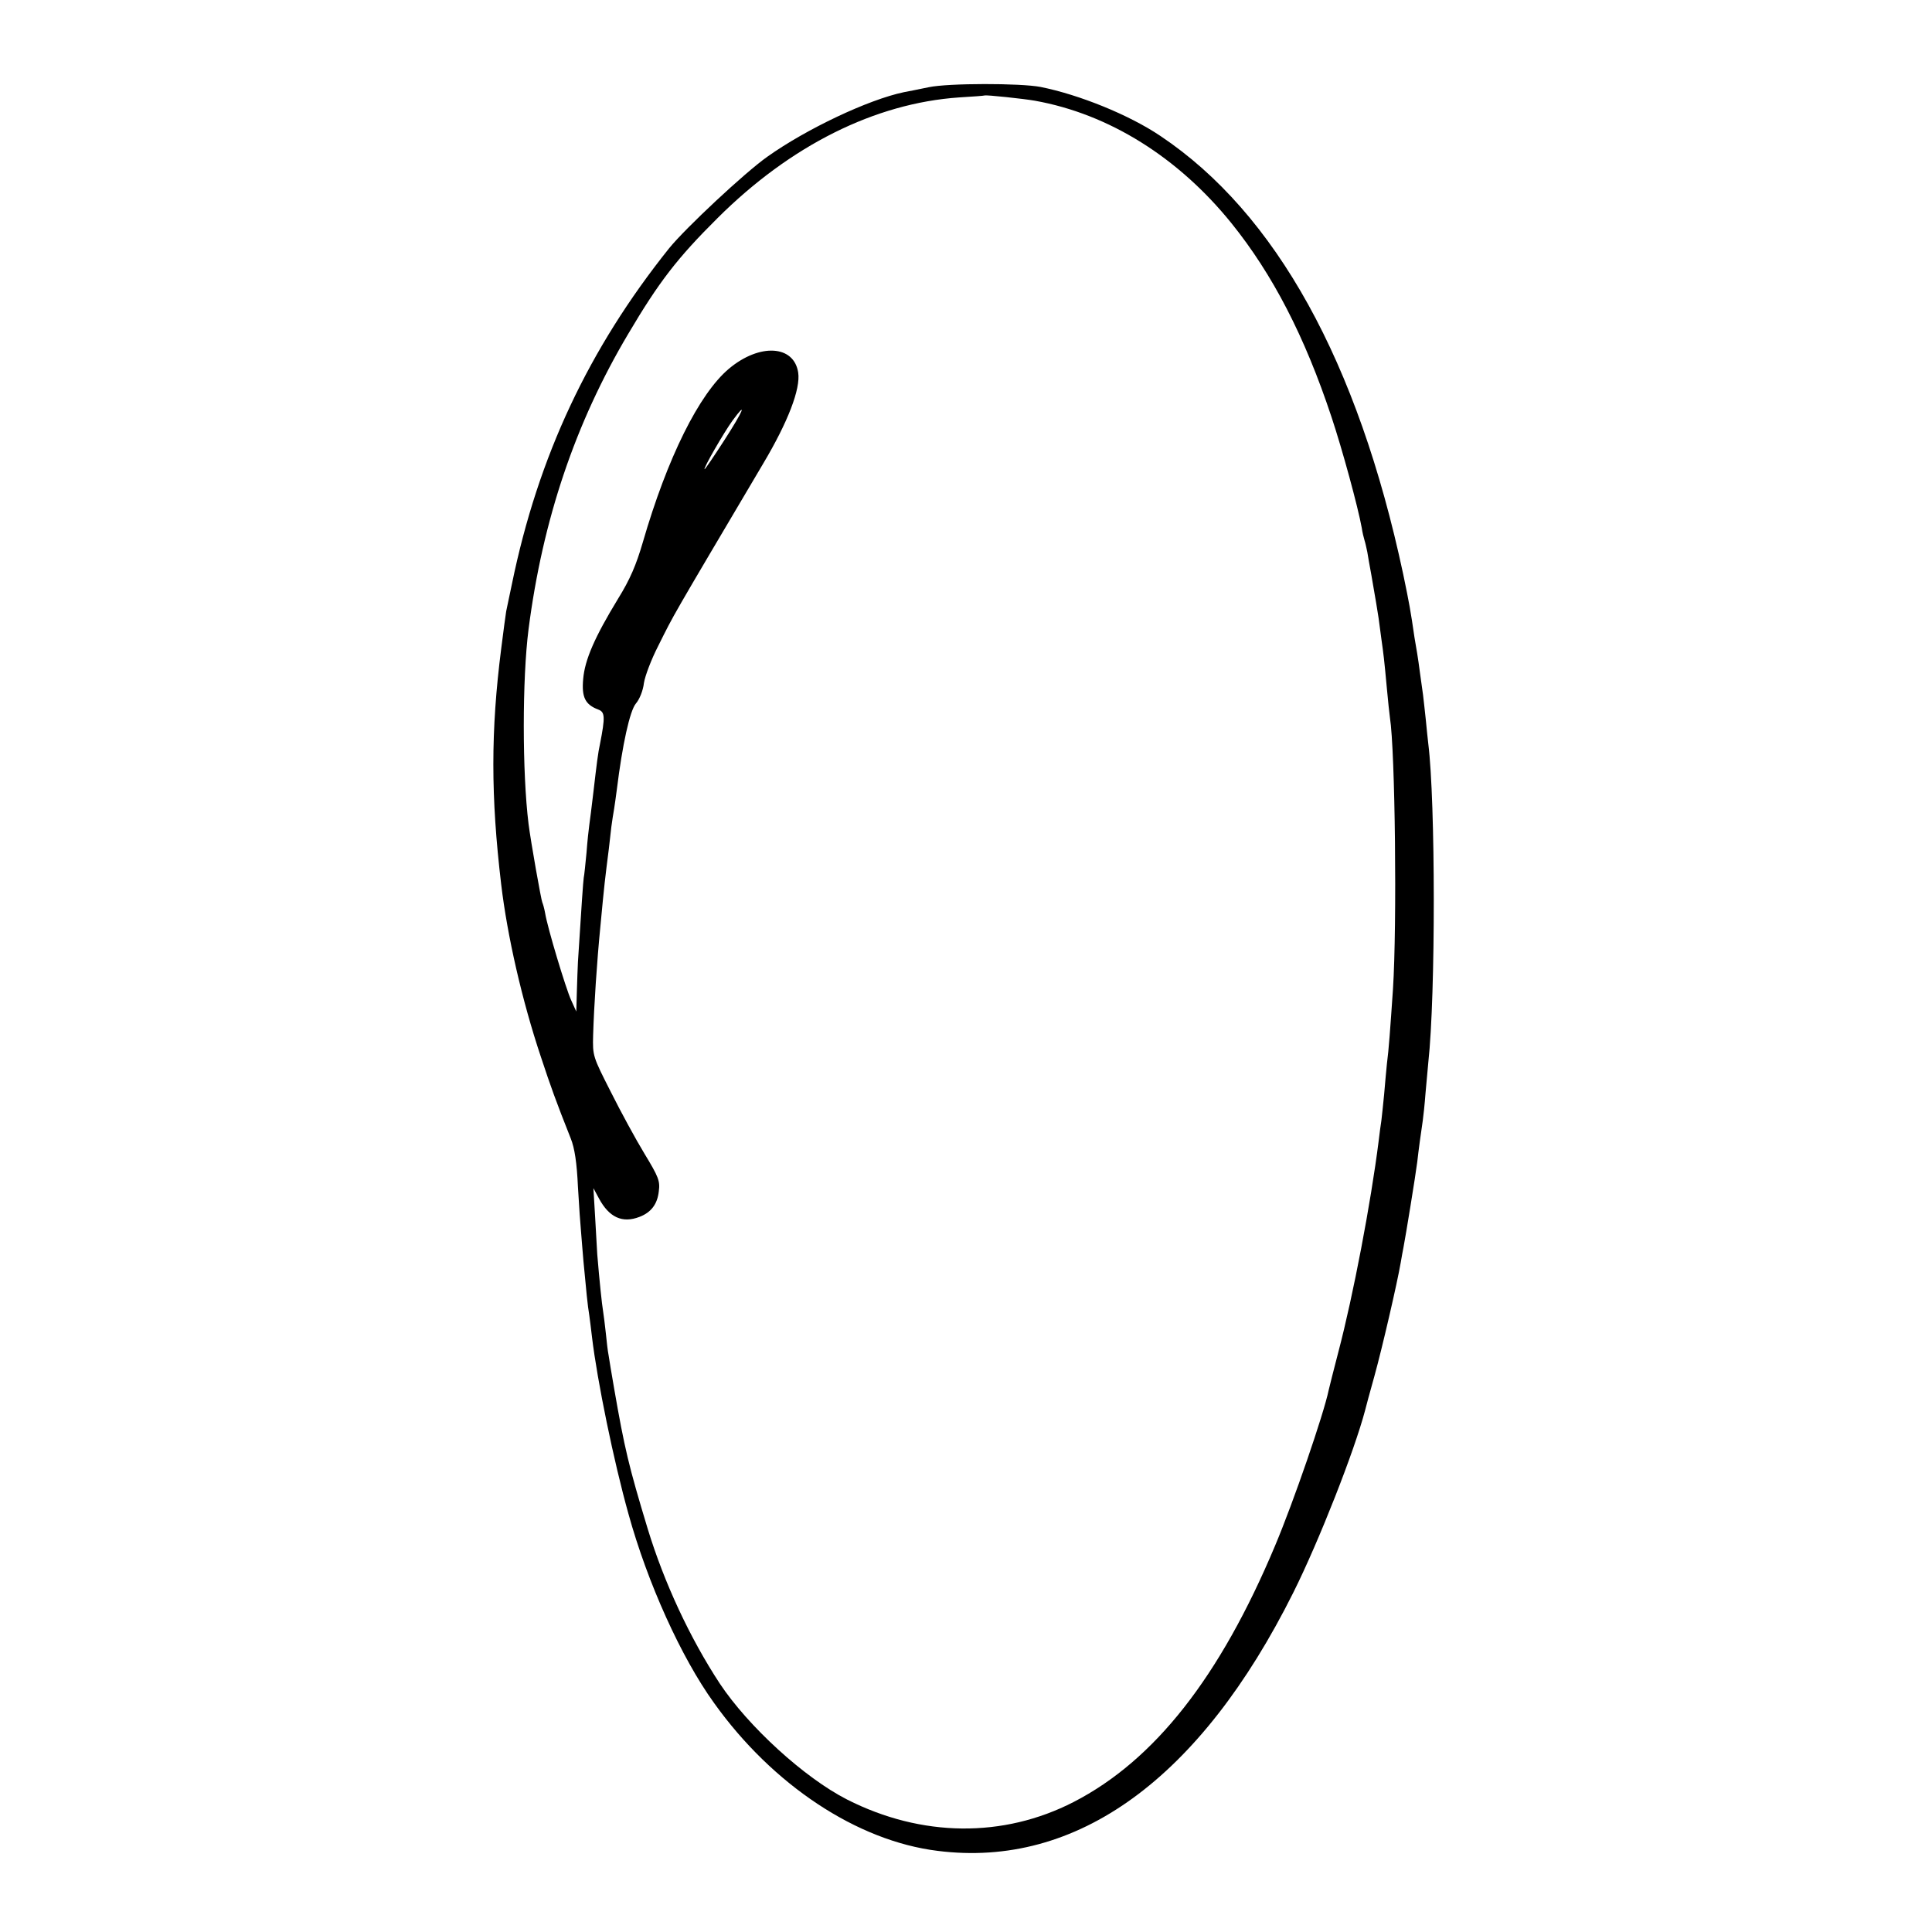 <?xml version="1.0" standalone="no"?>
<!DOCTYPE svg PUBLIC "-//W3C//DTD SVG 20010904//EN"
 "http://www.w3.org/TR/2001/REC-SVG-20010904/DTD/svg10.dtd">
<svg version="1.0" xmlns="http://www.w3.org/2000/svg"
 width="700pt" height="700pt" viewBox="0 0 700 700"
 preserveAspectRatio="xMidYMid meet">
<g transform="translate(0,700) scale(0.1,-0.1)"
fill="#000000" stroke="none">
<path d="M3365 6684 c-38 -8 -79 -16 -90 -18 -129 -27 -353 -133 -495 -234
-82 -58 -297 -259 -356 -332 -291 -364 -474 -753 -569 -1215 -9 -44 -19 -89
-21 -100 -2 -11 -10 -72 -18 -135 -38 -298 -38 -535 0 -855 22 -185 75 -419
144 -625 35 -106 54 -159 108 -295 14 -35 22 -87 26 -175 4 -69 9 -141 11
-160 1 -19 6 -69 9 -110 10 -106 15 -160 21 -195 2 -16 7 -52 10 -80 19 -159
79 -451 132 -640 69 -250 191 -520 310 -685 212 -297 518 -500 810 -536 505
-64 952 261 1289 936 93 186 222 515 260 660 2 8 17 65 34 125 28 101 83 339
95 410 3 17 7 41 10 55 8 41 44 262 50 310 5 45 13 103 20 150 2 14 7 59 10
100 4 41 8 91 10 110 27 247 26 947 0 1155 -2 17 -6 55 -9 87 -3 31 -8 71 -10
90 -3 18 -7 54 -11 79 -3 25 -8 57 -10 70 -2 13 -7 40 -10 59 -14 97 -19 124
-41 230 -164 769 -461 1307 -879 1587 -114 77 -295 150 -435 178 -73 14 -334
14 -405 -1z m385 -49 c268 -48 519 -205 712 -444 149 -185 265 -409 362 -701
40 -120 96 -326 110 -403 2 -15 7 -35 10 -45 3 -9 7 -28 10 -42 2 -14 9 -52
15 -85 15 -87 22 -127 26 -155 2 -14 6 -47 10 -75 8 -57 10 -71 20 -180 4 -44
9 -91 11 -105 19 -120 26 -750 11 -984 -10 -145 -15 -218 -22 -271 -2 -22 -7
-71 -10 -110 -4 -38 -8 -81 -10 -95 -2 -14 -7 -47 -10 -75 -28 -222 -92 -559
-146 -764 -17 -64 -32 -126 -35 -138 -18 -87 -127 -404 -194 -563 -200 -477
-437 -778 -730 -929 -255 -131 -551 -128 -821 9 -155 79 -358 265 -461 420
-109 166 -202 367 -261 560 -69 228 -84 291 -122 510 -9 52 -18 106 -20 120
-3 14 -7 50 -10 80 -3 30 -8 66 -10 80 -4 23 -13 108 -21 205 -1 22 -5 85 -8
140 l-6 100 20 -37 c37 -69 85 -91 147 -67 42 16 65 46 70 93 5 37 -1 52 -52
136 -31 51 -86 152 -122 224 -65 128 -66 130 -64 205 3 104 14 270 26 391 15
161 17 174 31 285 2 22 7 57 9 79 3 21 7 50 10 65 2 14 7 46 10 71 20 162 47
285 69 311 13 15 26 47 29 74 4 26 27 86 51 133 62 124 38 82 381 662 90 151
136 271 127 330 -15 100 -140 107 -251 14 -108 -91 -223 -322 -312 -629 -24
-82 -46 -134 -90 -205 -84 -138 -120 -220 -126 -290 -6 -66 7 -93 55 -111 24
-9 25 -27 6 -124 -7 -31 -12 -72 -24 -175 -6 -52 -13 -106 -15 -120 -2 -14 -7
-59 -10 -100 -4 -41 -8 -82 -10 -90 -2 -13 -8 -99 -21 -305 -1 -22 -3 -71 -4
-110 l-2 -70 -19 42 c-19 42 -85 260 -94 315 -3 17 -8 34 -10 38 -4 7 -42 221
-50 285 -23 186 -23 525 0 705 51 396 169 747 361 1070 111 188 178 275 324
420 264 263 570 416 875 437 50 3 91 6 92 7 4 3 144 -12 183 -19z m-1125
-1229 c-38 -59 -70 -106 -72 -106 -7 0 71 135 101 176 55 75 40 37 -29 -70z"/>
</g>
</svg>
